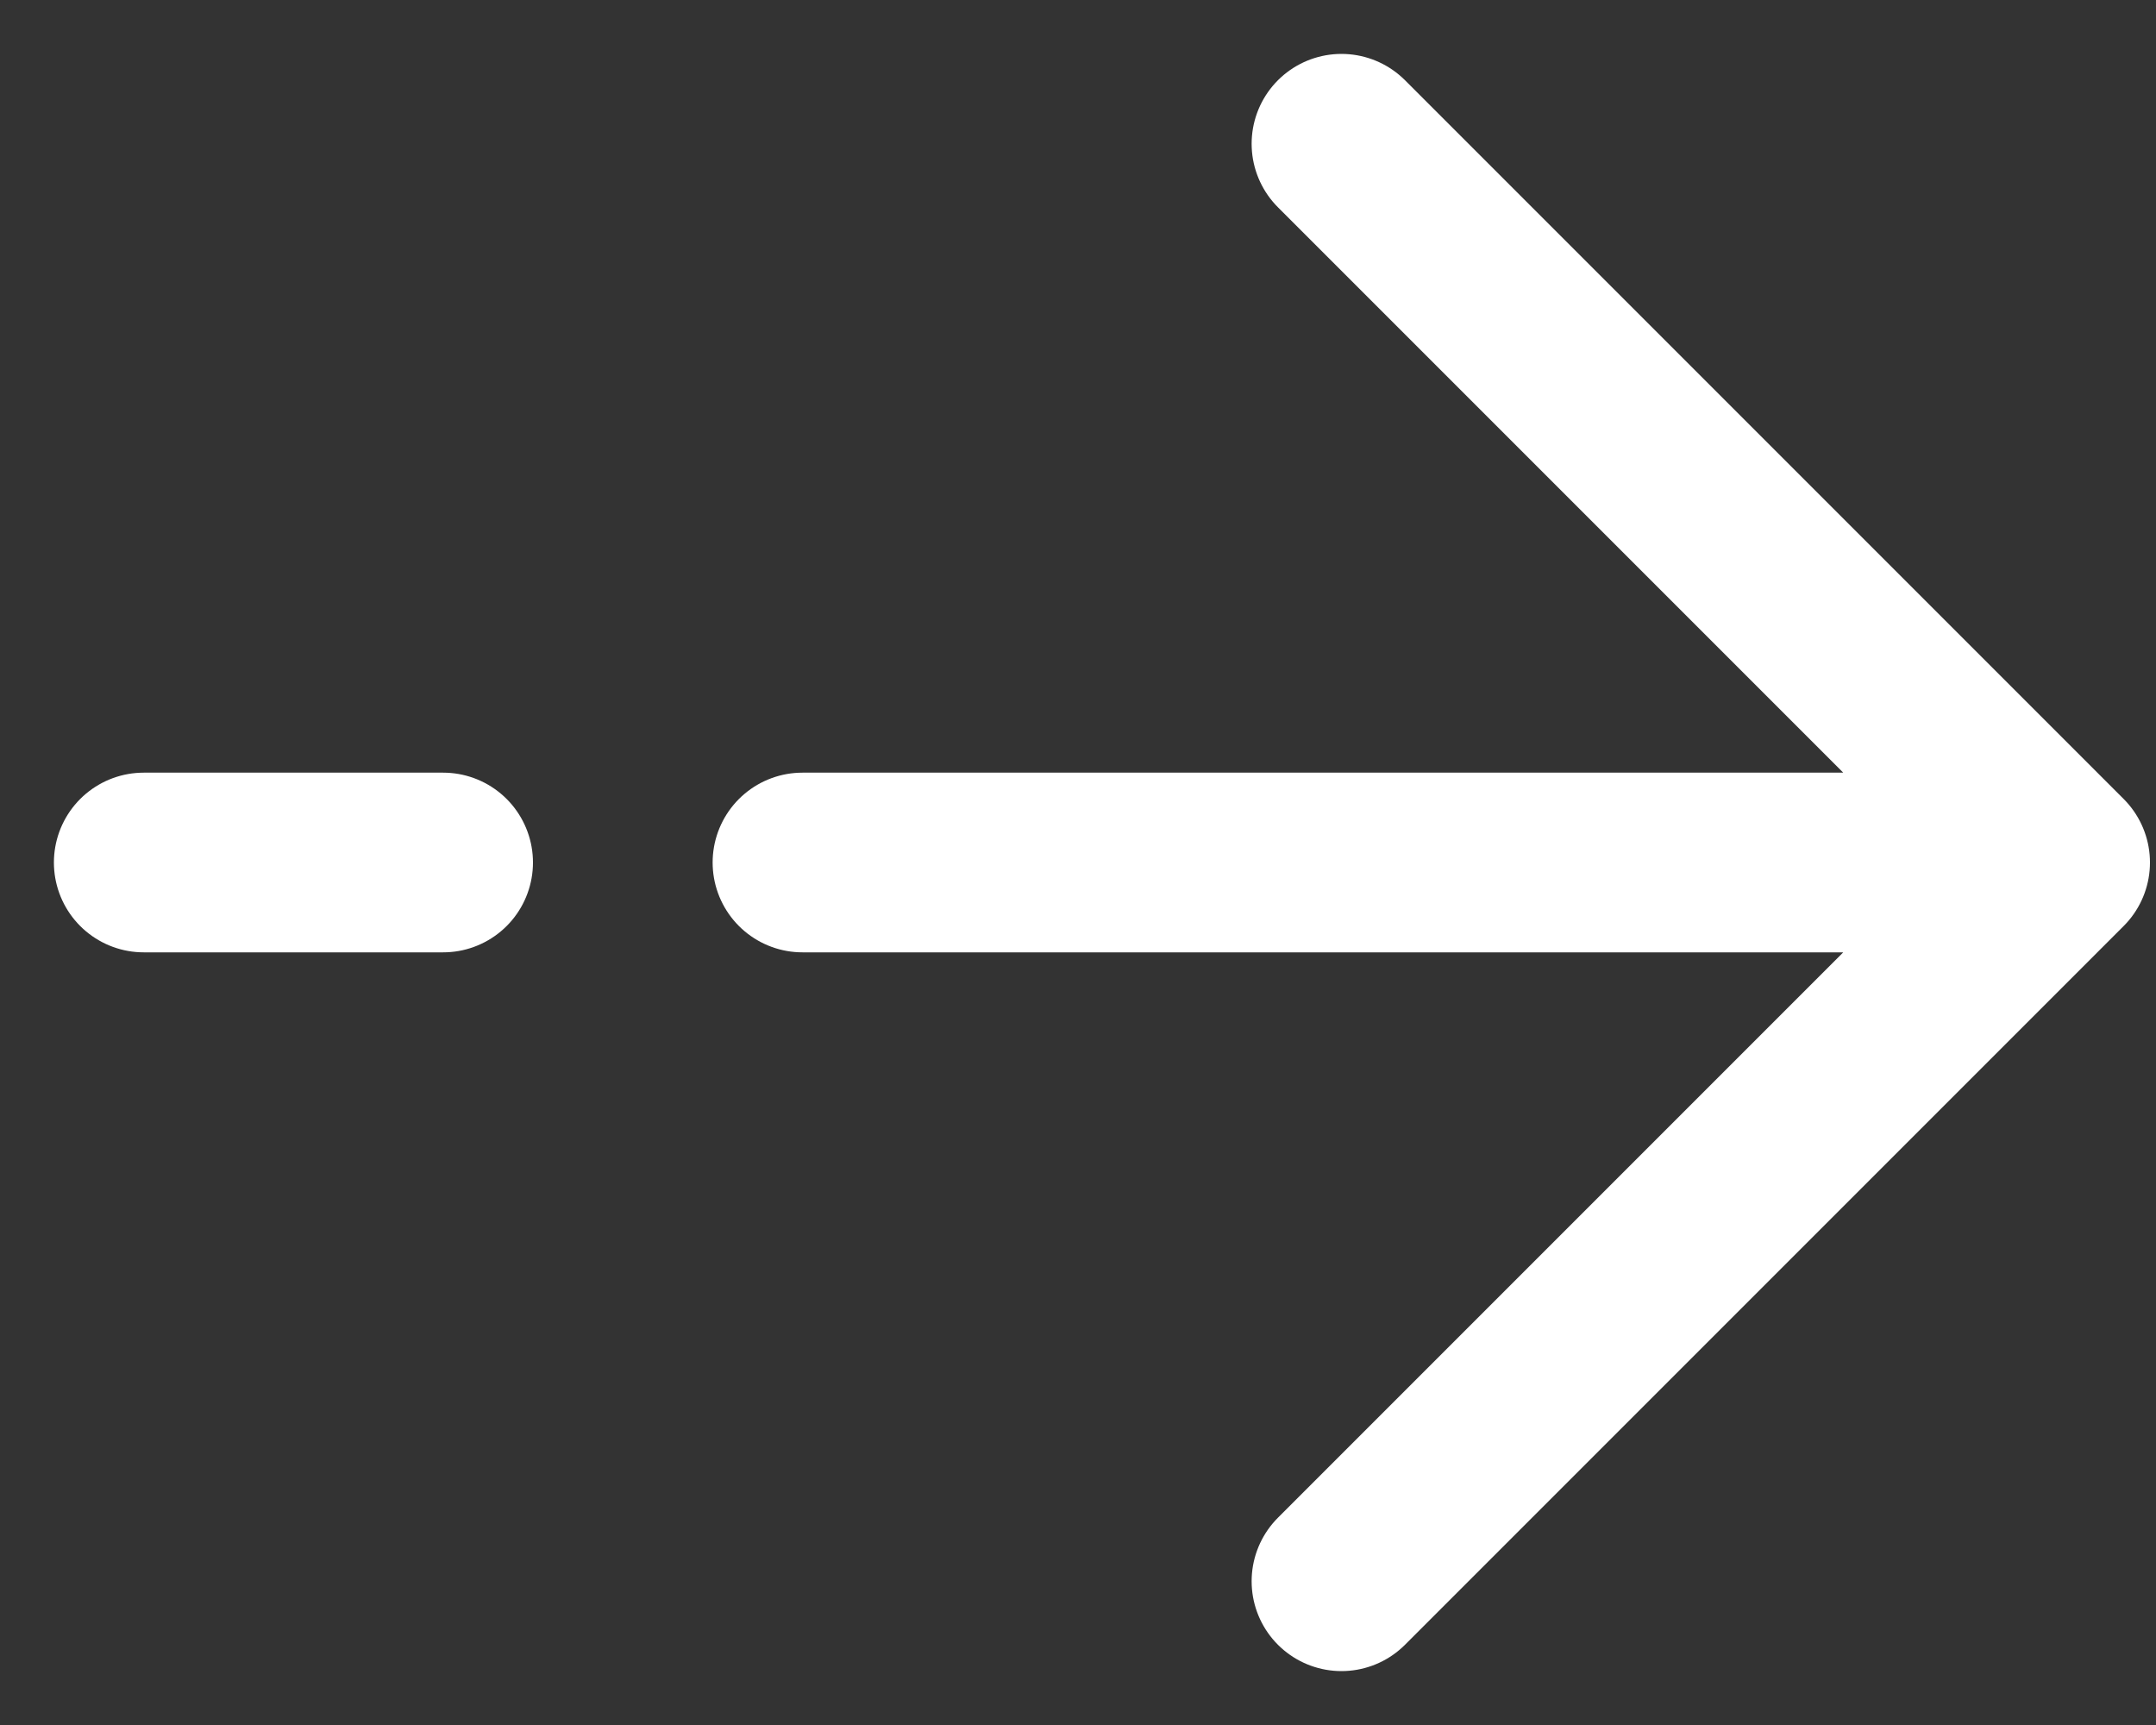 <?xml version="1.0" encoding="utf-8"?>
<svg xmlns="http://www.w3.org/2000/svg" fill="none" height="100%" overflow="visible" preserveAspectRatio="none" style="display: block;" viewBox="0 0 15 12" width="100%">
<rect x="0" y="0" width="15" height="12" fill="#333333" stroke="none"/>
<path d="M1 6H3.083M14.333 6L9.333 1M14.333 6L9.333 11M14.333 6H5.583" id="Vector" stroke="white" stroke-linecap="round" stroke-linejoin="round" stroke-width="1.25"/>
</svg>